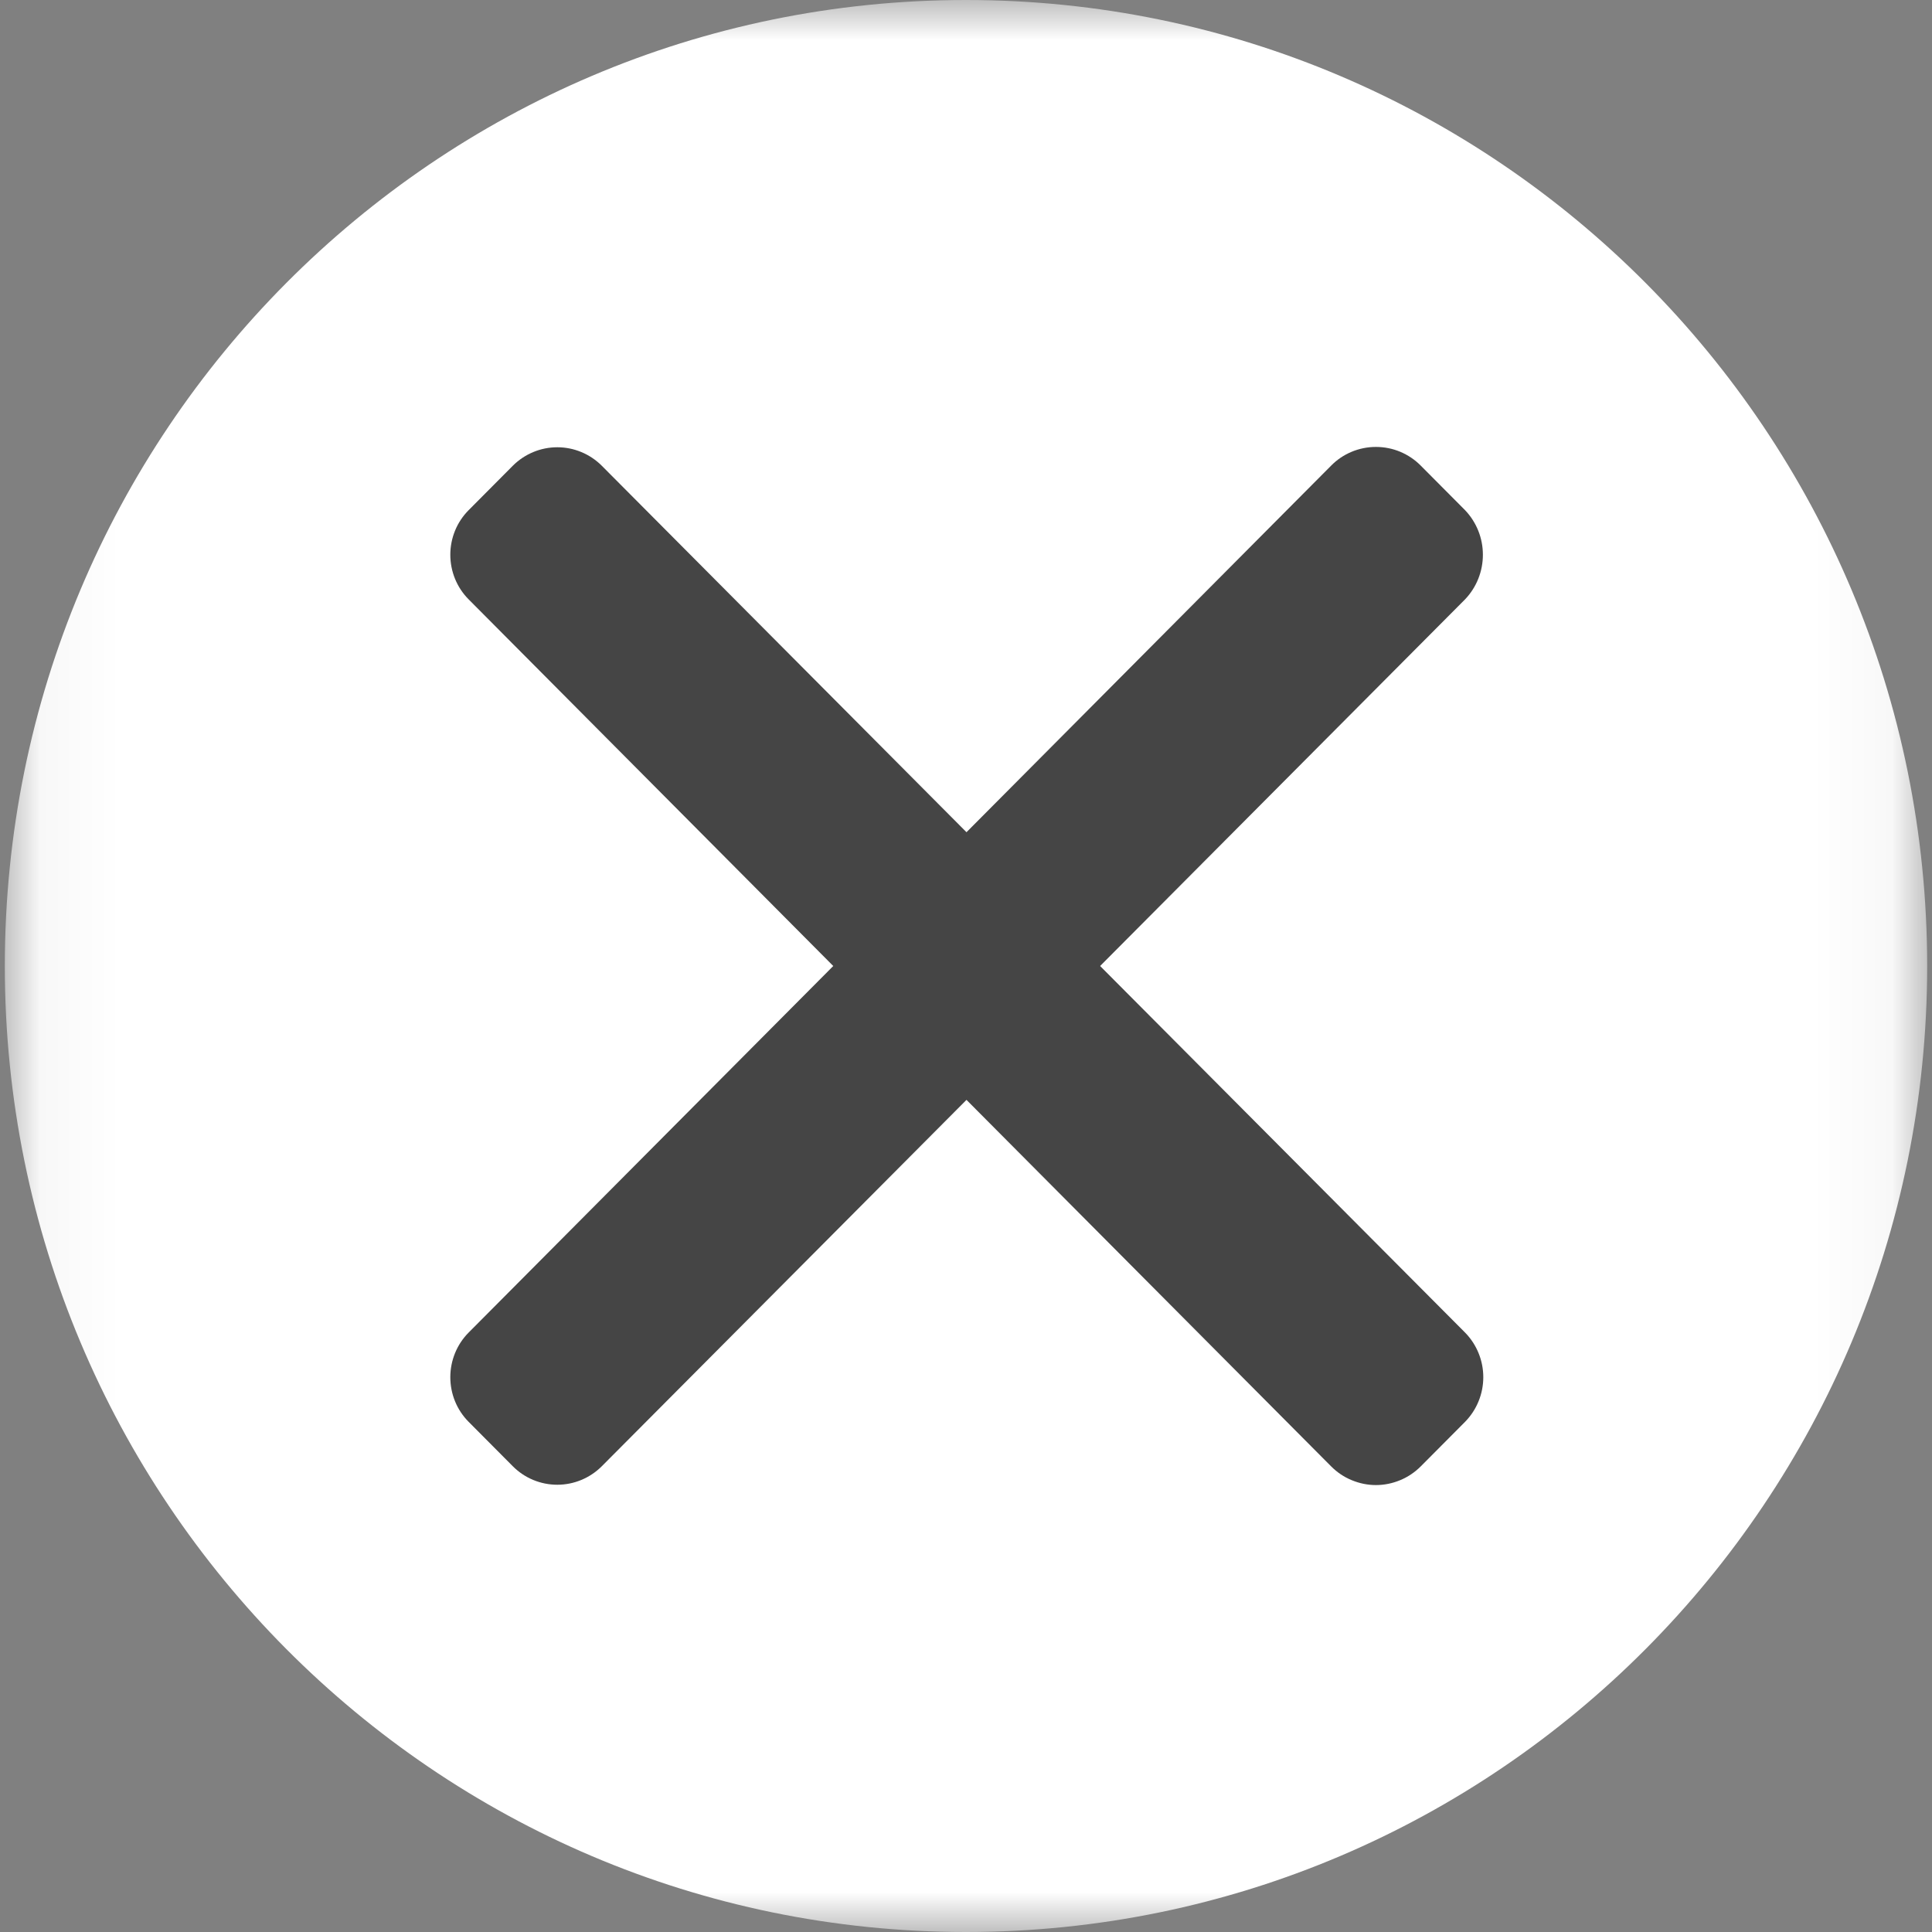 <svg width="24" height="24" viewBox="0 0 24 24" fill="none" xmlns="http://www.w3.org/2000/svg">
<rect x="0" y="0" width="24" height="24" fill="#808080" stroke="none"/>
<mask id="mask0_9121_118790" style="mask-type:luminance" maskUnits="userSpaceOnUse" x="0" y="0" width="24" height="24">
<path d="M0.06 0H23.94V24H0.06V0Z" fill="white"/>
</mask>
<g mask="url(#mask0_9121_118790)">
<path d="M12 24C18.594 24 23.94 18.627 23.94 12C23.94 5.373 18.594 0 12 0C5.405 0 0.06 5.373 0.06 12C0.06 18.627 5.405 24 12 24Z" fill="white"/>
<path fill-rule="evenodd" clip-rule="evenodd" d="M13.666 12L18.2 16.554C18.345 16.702 18.426 16.901 18.426 17.108C18.426 17.315 18.345 17.514 18.2 17.662L17.649 18.216C17.576 18.289 17.489 18.348 17.394 18.387C17.298 18.427 17.196 18.448 17.092 18.448C16.989 18.448 16.887 18.427 16.791 18.387C16.695 18.348 16.609 18.289 16.536 18.216L12.006 13.663L7.474 18.216C7.327 18.362 7.129 18.444 6.923 18.444C6.716 18.444 6.518 18.362 6.372 18.216L5.821 17.662C5.675 17.515 5.594 17.316 5.594 17.108C5.594 16.901 5.675 16.701 5.821 16.554L10.351 12L5.821 7.445C5.675 7.298 5.594 7.099 5.594 6.891C5.594 6.684 5.675 6.485 5.821 6.338L6.372 5.784C6.519 5.638 6.717 5.556 6.923 5.556C7.129 5.556 7.327 5.638 7.474 5.784L12.006 10.338L16.536 5.784C16.609 5.71 16.695 5.652 16.791 5.612C16.887 5.572 16.989 5.552 17.092 5.552C17.196 5.552 17.298 5.572 17.394 5.612C17.489 5.652 17.576 5.71 17.649 5.784L18.2 6.338C18.342 6.487 18.421 6.685 18.421 6.891C18.421 7.098 18.342 7.296 18.2 7.445L13.666 12Z" fill="#454545"/>
</g>
</svg>
